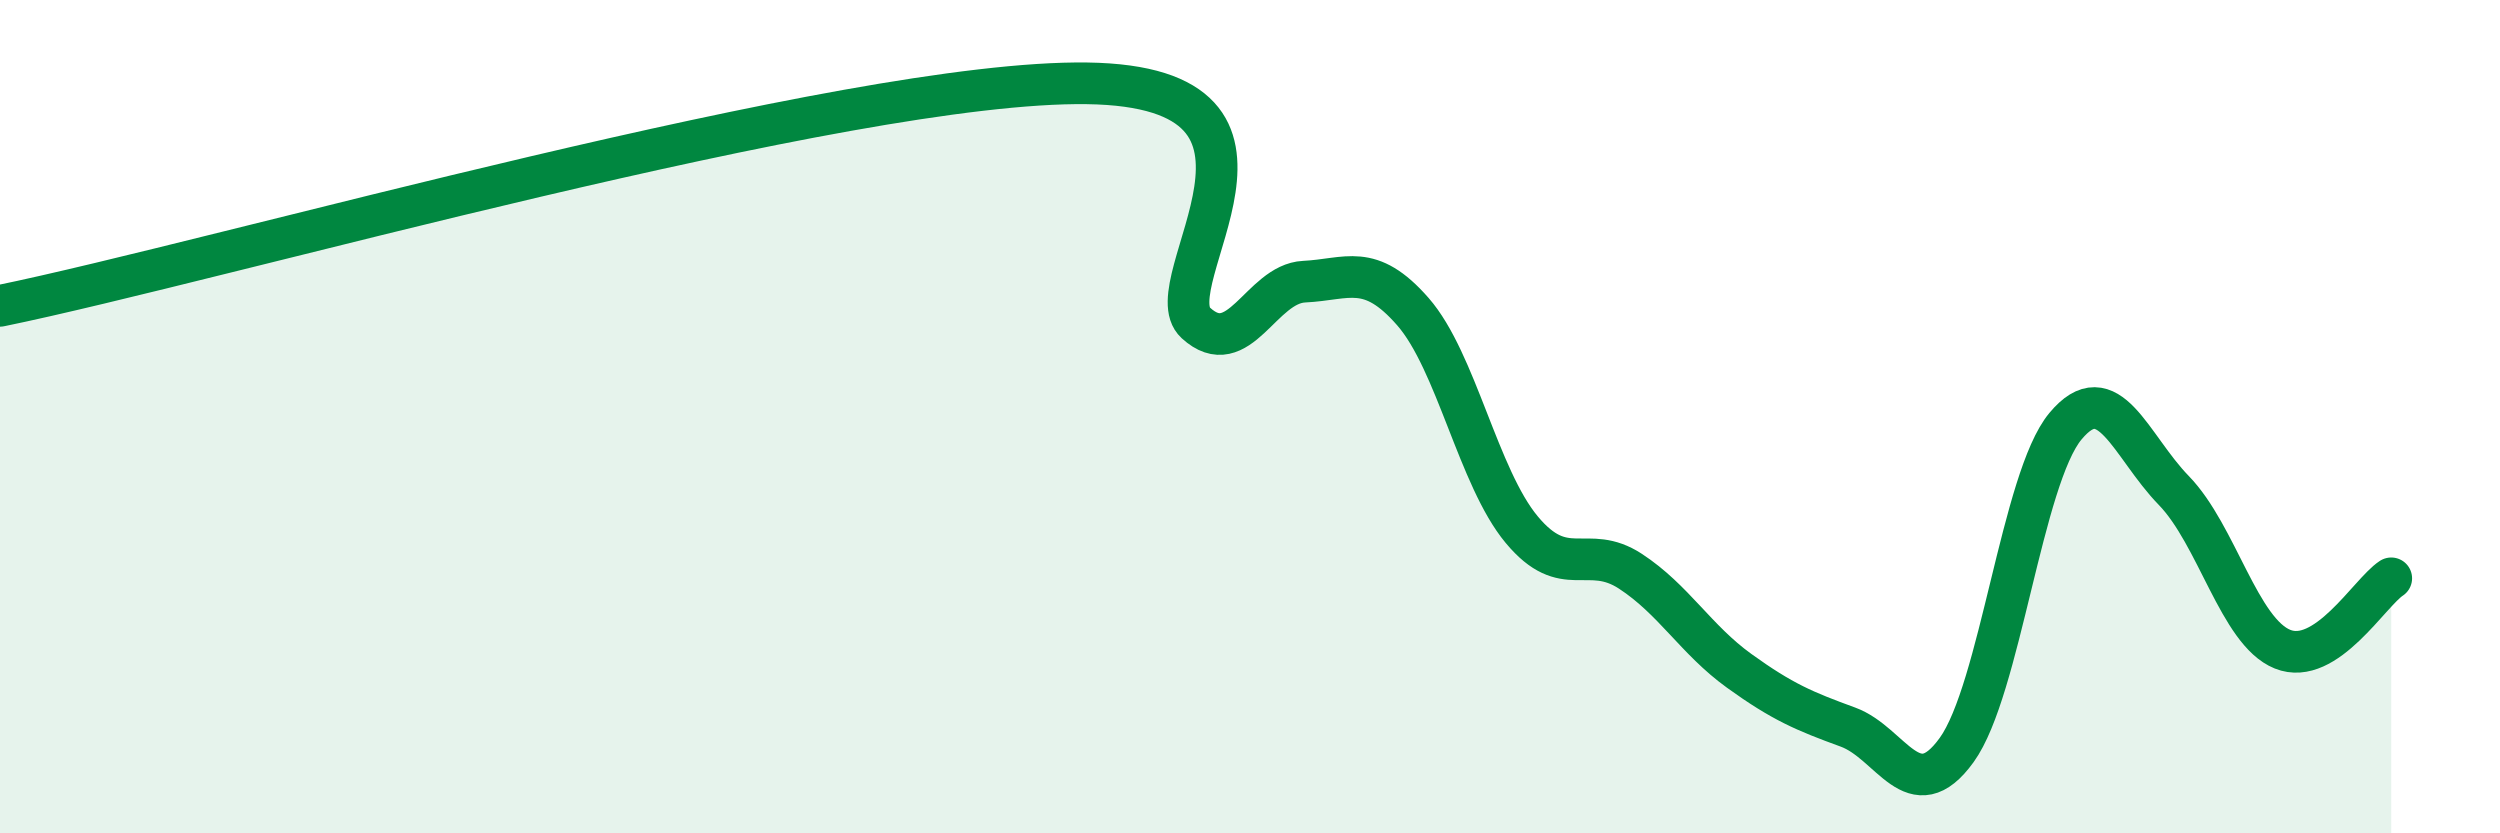 
    <svg width="60" height="20" viewBox="0 0 60 20" xmlns="http://www.w3.org/2000/svg">
      <path
        d="M 0,7.34 C 5.22,6.27 20.35,1.92 26.09,2 C 31.83,2.08 27.66,6.8 28.7,7.75 C 29.74,8.7 30.26,6.81 31.3,6.76 C 32.34,6.71 32.87,6.29 33.91,7.48 C 34.95,8.67 35.48,11.46 36.52,12.71 C 37.56,13.96 38.09,13.03 39.13,13.71 C 40.17,14.39 40.7,15.35 41.74,16.1 C 42.78,16.85 43.31,17.07 44.35,17.45 C 45.39,17.83 45.92,19.44 46.96,18 C 48,16.56 48.53,11.48 49.57,10.23 C 50.61,8.98 51.13,10.7 52.17,11.77 C 53.21,12.84 53.74,15.16 54.78,15.58 C 55.82,16 56.87,14.22 57.39,13.88L57.39 20L0 20Z"
        fill="#008740"
        opacity="0.1"
        stroke-linecap="round"
        stroke-linejoin="round"
      />
      <path
        d="M 0,7.34 C 5.22,6.27 20.35,1.92 26.09,2 C 31.83,2.08 27.66,6.8 28.7,7.75 C 29.74,8.7 30.26,6.81 31.3,6.76 C 32.34,6.71 32.87,6.29 33.91,7.48 C 34.95,8.67 35.48,11.46 36.52,12.71 C 37.56,13.96 38.09,13.03 39.13,13.71 C 40.17,14.39 40.7,15.35 41.74,16.1 C 42.78,16.85 43.31,17.07 44.35,17.45 C 45.39,17.83 45.92,19.44 46.96,18 C 48,16.56 48.53,11.48 49.57,10.23 C 50.61,8.98 51.13,10.7 52.17,11.77 C 53.21,12.84 53.74,15.16 54.78,15.58 C 55.82,16 56.87,14.22 57.39,13.88"
        stroke="#008740"
        stroke-width="1"
        fill="none"
        stroke-linecap="round"
        stroke-linejoin="round"
      />
    </svg>
  